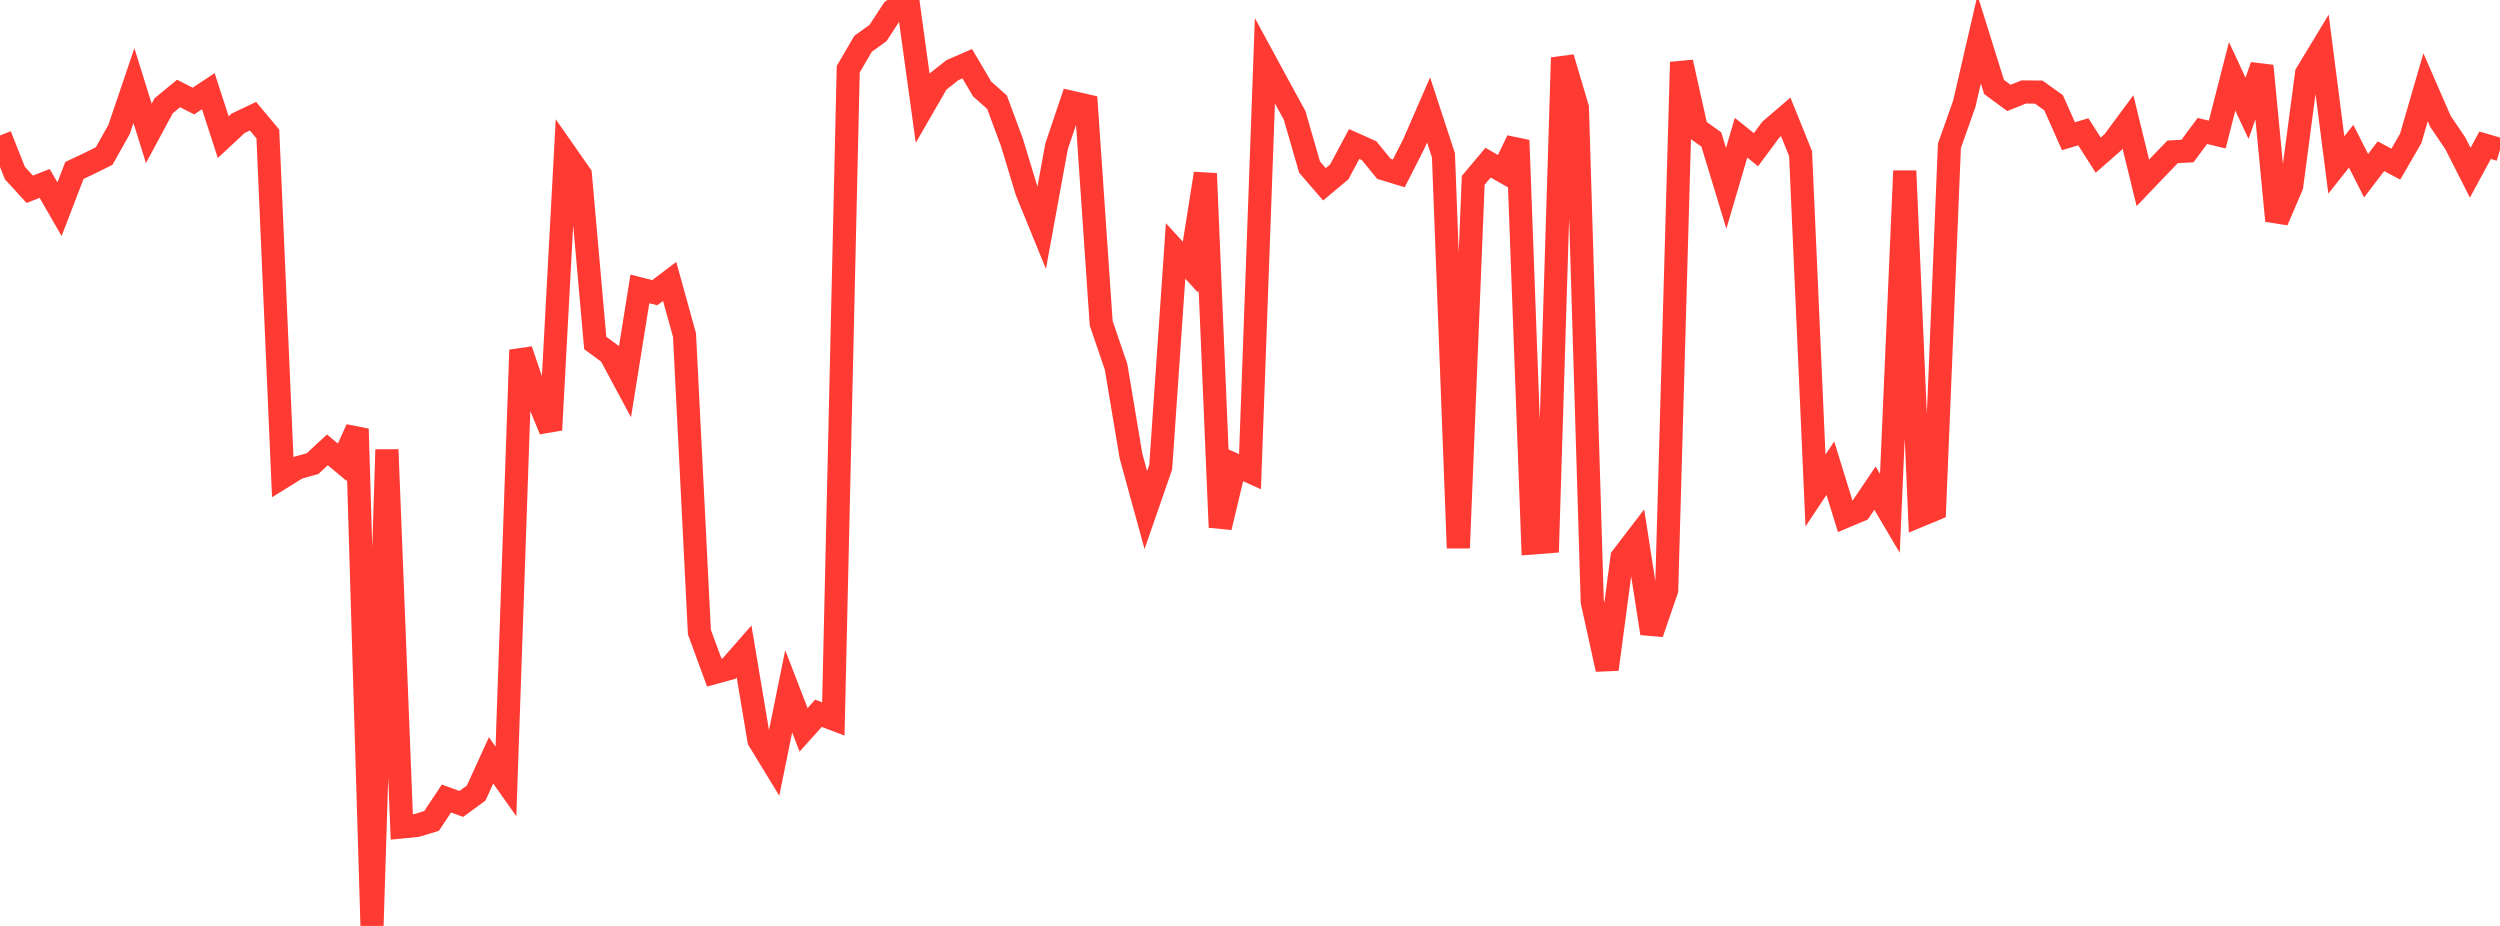 <?xml version="1.0" standalone="no"?>
<!DOCTYPE svg PUBLIC "-//W3C//DTD SVG 1.1//EN" "http://www.w3.org/Graphics/SVG/1.1/DTD/svg11.dtd">

<svg width="135" height="50" viewBox="0 0 135 50" preserveAspectRatio="none" 
  xmlns="http://www.w3.org/2000/svg"
  xmlns:xlink="http://www.w3.org/1999/xlink">


<polyline points="0.0, 7.315 0.804, 9.344 1.607, 10.222 2.411, 9.905 3.214, 11.298 4.018, 9.204 4.821, 8.825 5.625, 8.425 6.429, 6.992 7.232, 4.621 8.036, 7.201 8.839, 5.711 9.643, 5.047 10.446, 5.457 11.25, 4.924 12.054, 7.406 12.857, 6.658 13.661, 6.275 14.464, 7.235 15.268, 25.758 16.071, 25.261 16.875, 25.038 17.679, 24.293 18.482, 24.961 19.286, 23.162 20.089, 50.0 20.893, 24.282 21.696, 44.654 22.5, 44.575 23.304, 44.331 24.107, 43.122 24.911, 43.412 25.714, 42.825 26.518, 41.06 27.321, 42.2 28.125, 18.9 28.929, 21.272 29.732, 23.216 30.536, 8.285 31.339, 9.434 32.143, 18.521 32.946, 19.112 33.75, 20.609 34.554, 15.601 35.357, 15.805 36.161, 15.197 36.964, 18.099 37.768, 34.134 38.571, 36.32 39.375, 36.098 40.179, 35.18 40.982, 39.965 41.786, 41.285 42.589, 37.329 43.393, 39.412 44.196, 38.518 45.0, 38.823 45.804, 3.738 46.607, 2.363 47.411, 1.785 48.214, 0.556 49.018, 0.0 49.821, 5.821 50.625, 4.426 51.429, 3.789 52.232, 3.44 53.036, 4.804 53.839, 5.519 54.643, 7.686 55.446, 10.331 56.25, 12.303 57.054, 7.907 57.857, 5.523 58.661, 5.707 59.464, 17.457 60.268, 19.809 61.071, 24.615 61.875, 27.542 62.679, 25.222 63.482, 13.551 64.286, 14.43 65.089, 9.372 65.893, 28.476 66.696, 25.109 67.5, 25.469 68.304, 3.283 69.107, 4.764 69.911, 6.232 70.714, 9.018 71.518, 9.952 72.321, 9.281 73.125, 7.776 73.929, 8.134 74.732, 9.117 75.536, 9.362 76.339, 7.784 77.143, 5.935 77.946, 8.388 78.75, 29.592 79.554, 9.739 80.357, 8.783 81.161, 9.245 81.964, 7.578 82.768, 29.319 83.571, 29.257 84.375, 3.113 85.179, 5.822 85.982, 32.496 86.786, 36.144 87.589, 30.098 88.393, 29.048 89.196, 34.2 90.0, 31.862 90.804, 3.357 91.607, 6.959 92.411, 7.53 93.214, 10.172 94.018, 7.437 94.821, 8.084 95.625, 7 96.429, 6.31 97.232, 8.3 98.036, 26.489 98.839, 25.28 99.643, 27.888 100.446, 27.549 101.25, 26.359 102.054, 27.721 102.857, 9.23 103.661, 27.84 104.464, 27.506 105.268, 7.876 106.071, 5.607 106.875, 2.127 107.679, 4.696 108.482, 5.287 109.286, 4.965 110.089, 4.973 110.893, 5.546 111.696, 7.355 112.5, 7.117 113.304, 8.378 114.107, 7.673 114.911, 6.586 115.714, 9.874 116.518, 9.033 117.321, 8.199 118.125, 8.155 118.929, 7.072 119.732, 7.265 120.536, 4.122 121.339, 5.848 122.143, 3.558 122.946, 11.922 123.75, 10.046 124.554, 3.974 125.357, 2.645 126.161, 8.908 126.964, 7.895 127.768, 9.489 128.571, 8.436 129.375, 8.865 130.179, 7.472 130.982, 4.711 131.786, 6.556 132.589, 7.744 133.393, 9.327 134.196, 7.843 135.0, 8.08" fill="none" stroke="#ff3a33" stroke-width="1.25"/>

</svg>